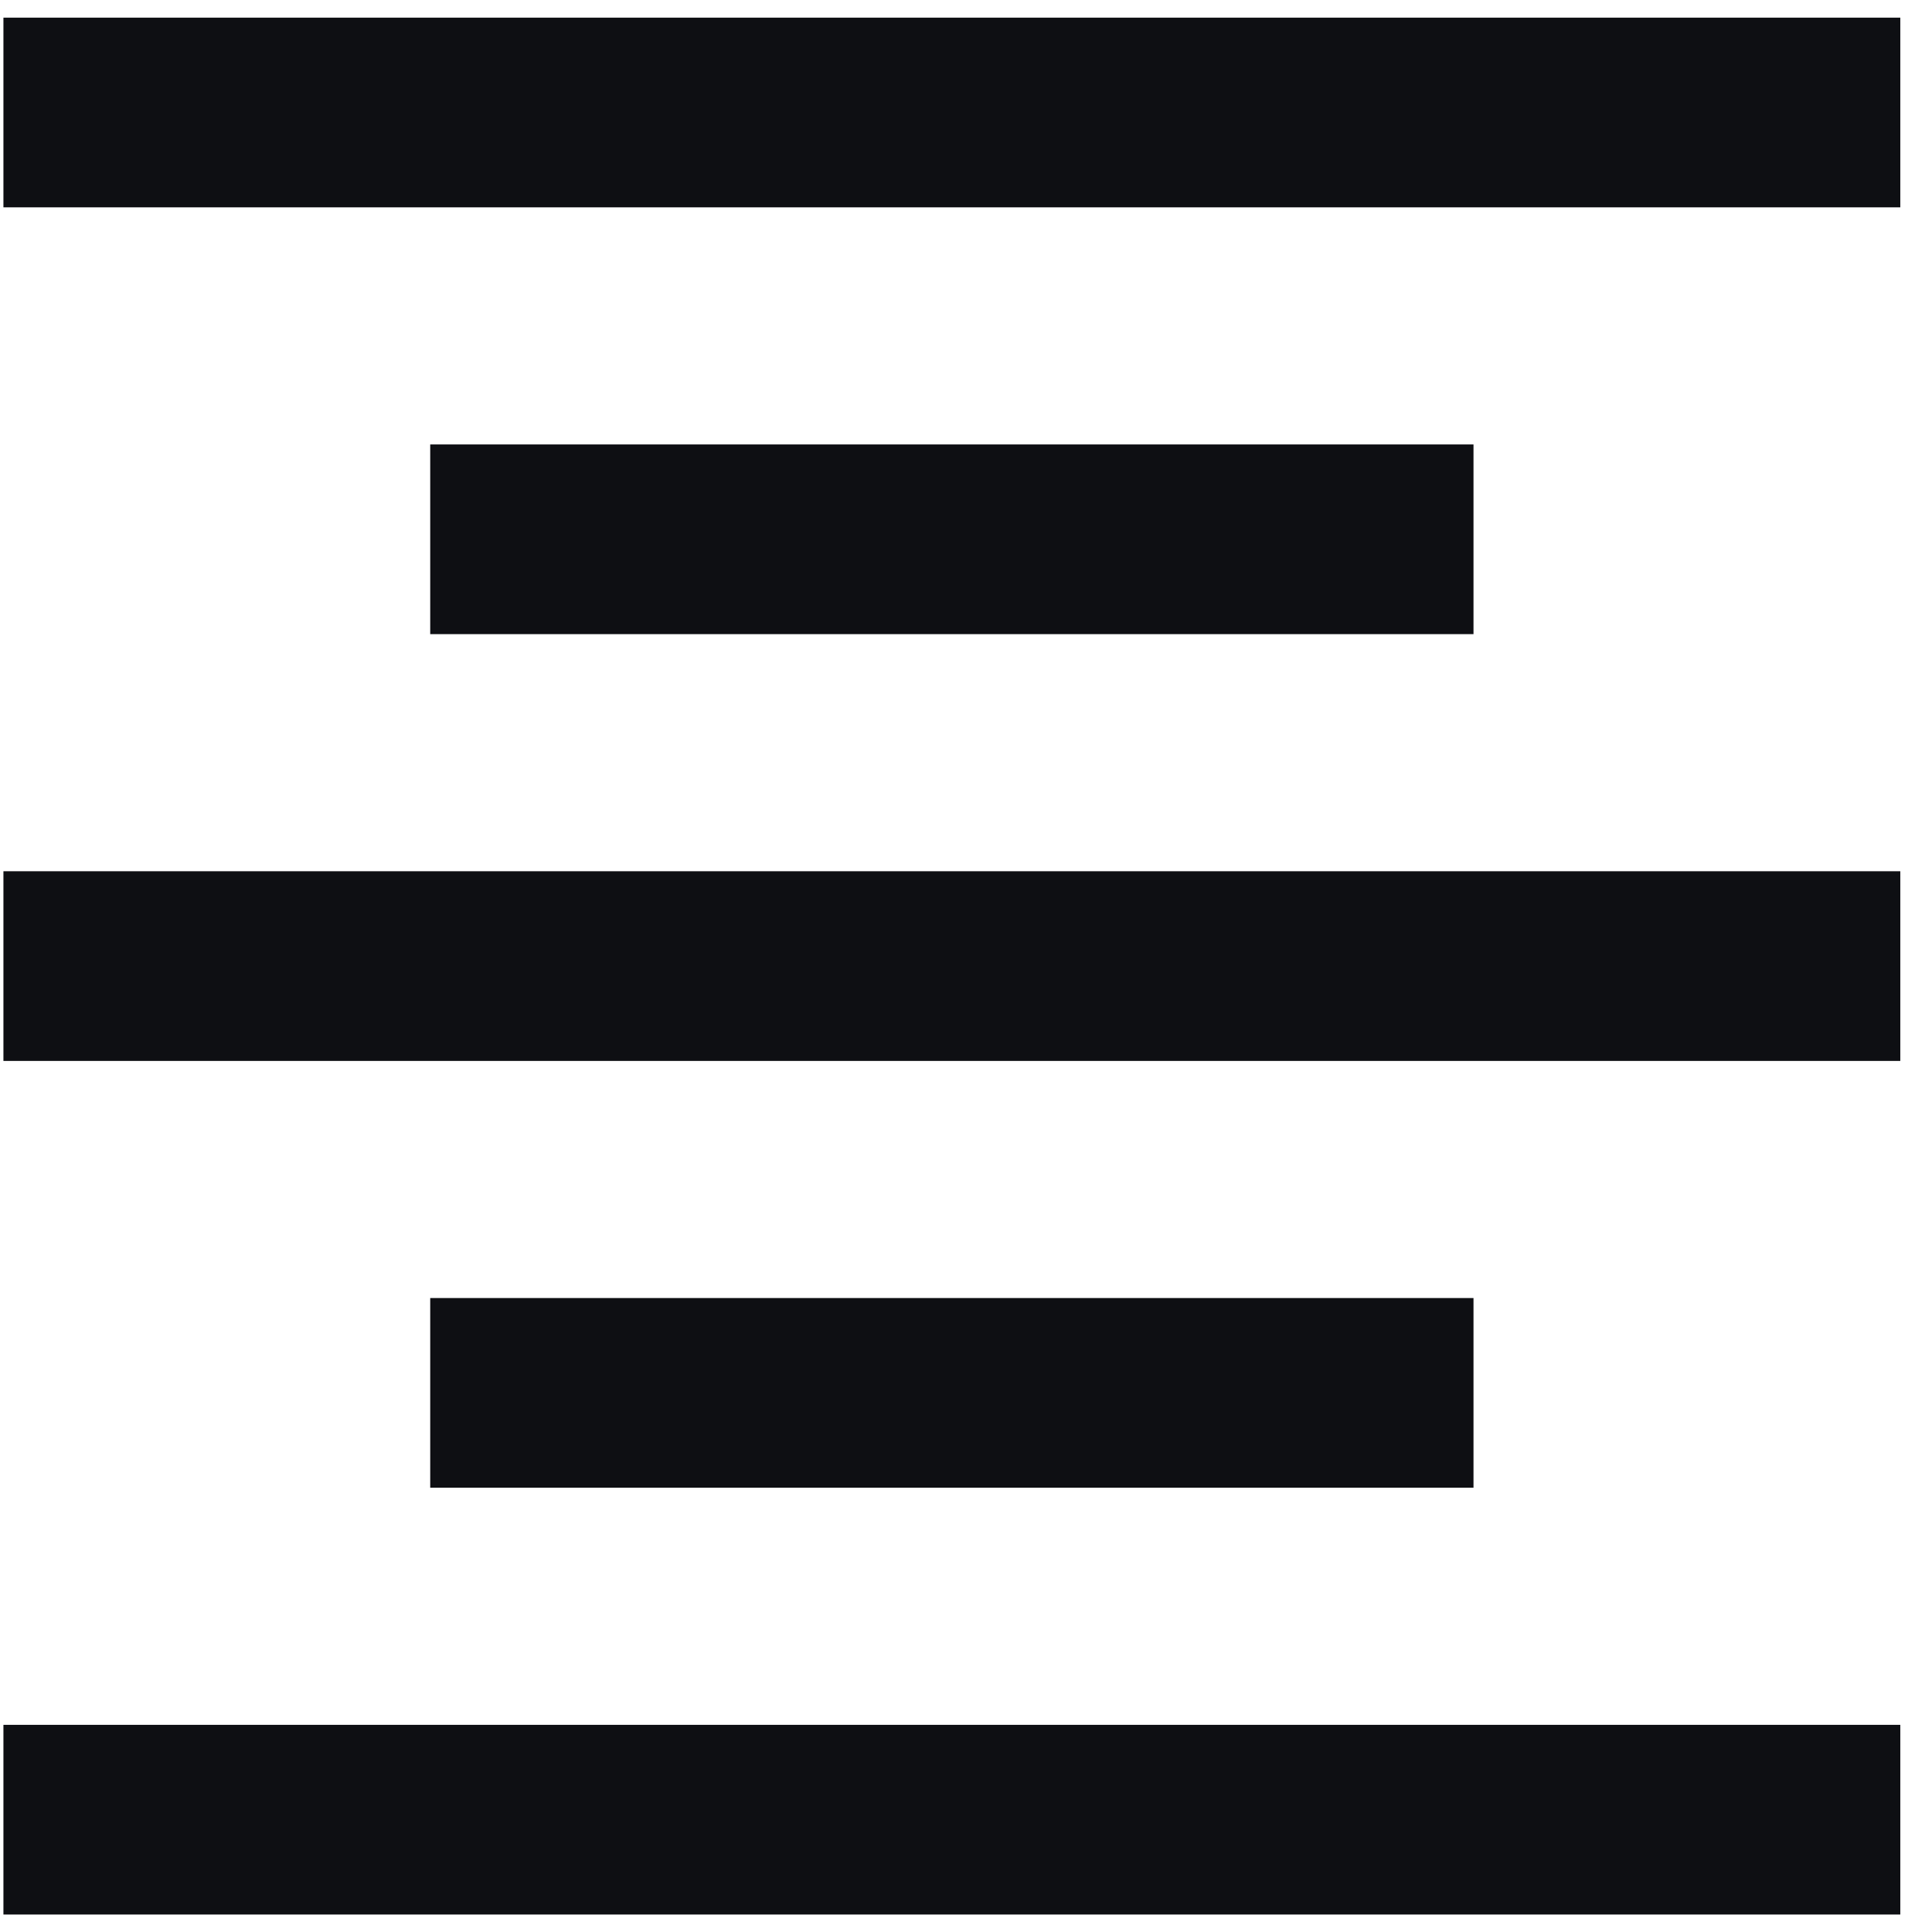 <svg xmlns="http://www.w3.org/2000/svg" width="22" height="22" viewBox="0 0 22 22" fill="none">
  <path fill-rule="evenodd" clip-rule="evenodd" d="M21.639 2.361V0.201H0.039V2.361H21.639ZM16.779 7.221V5.061H4.899V7.221H16.779ZM21.639 12.081V9.921H0.039V12.081H21.639ZM16.779 16.941V14.781H4.899V16.941H16.779ZM21.639 21.801V19.641H0.039V21.801H21.639Z" fill="#0E0F13"/>
</svg>